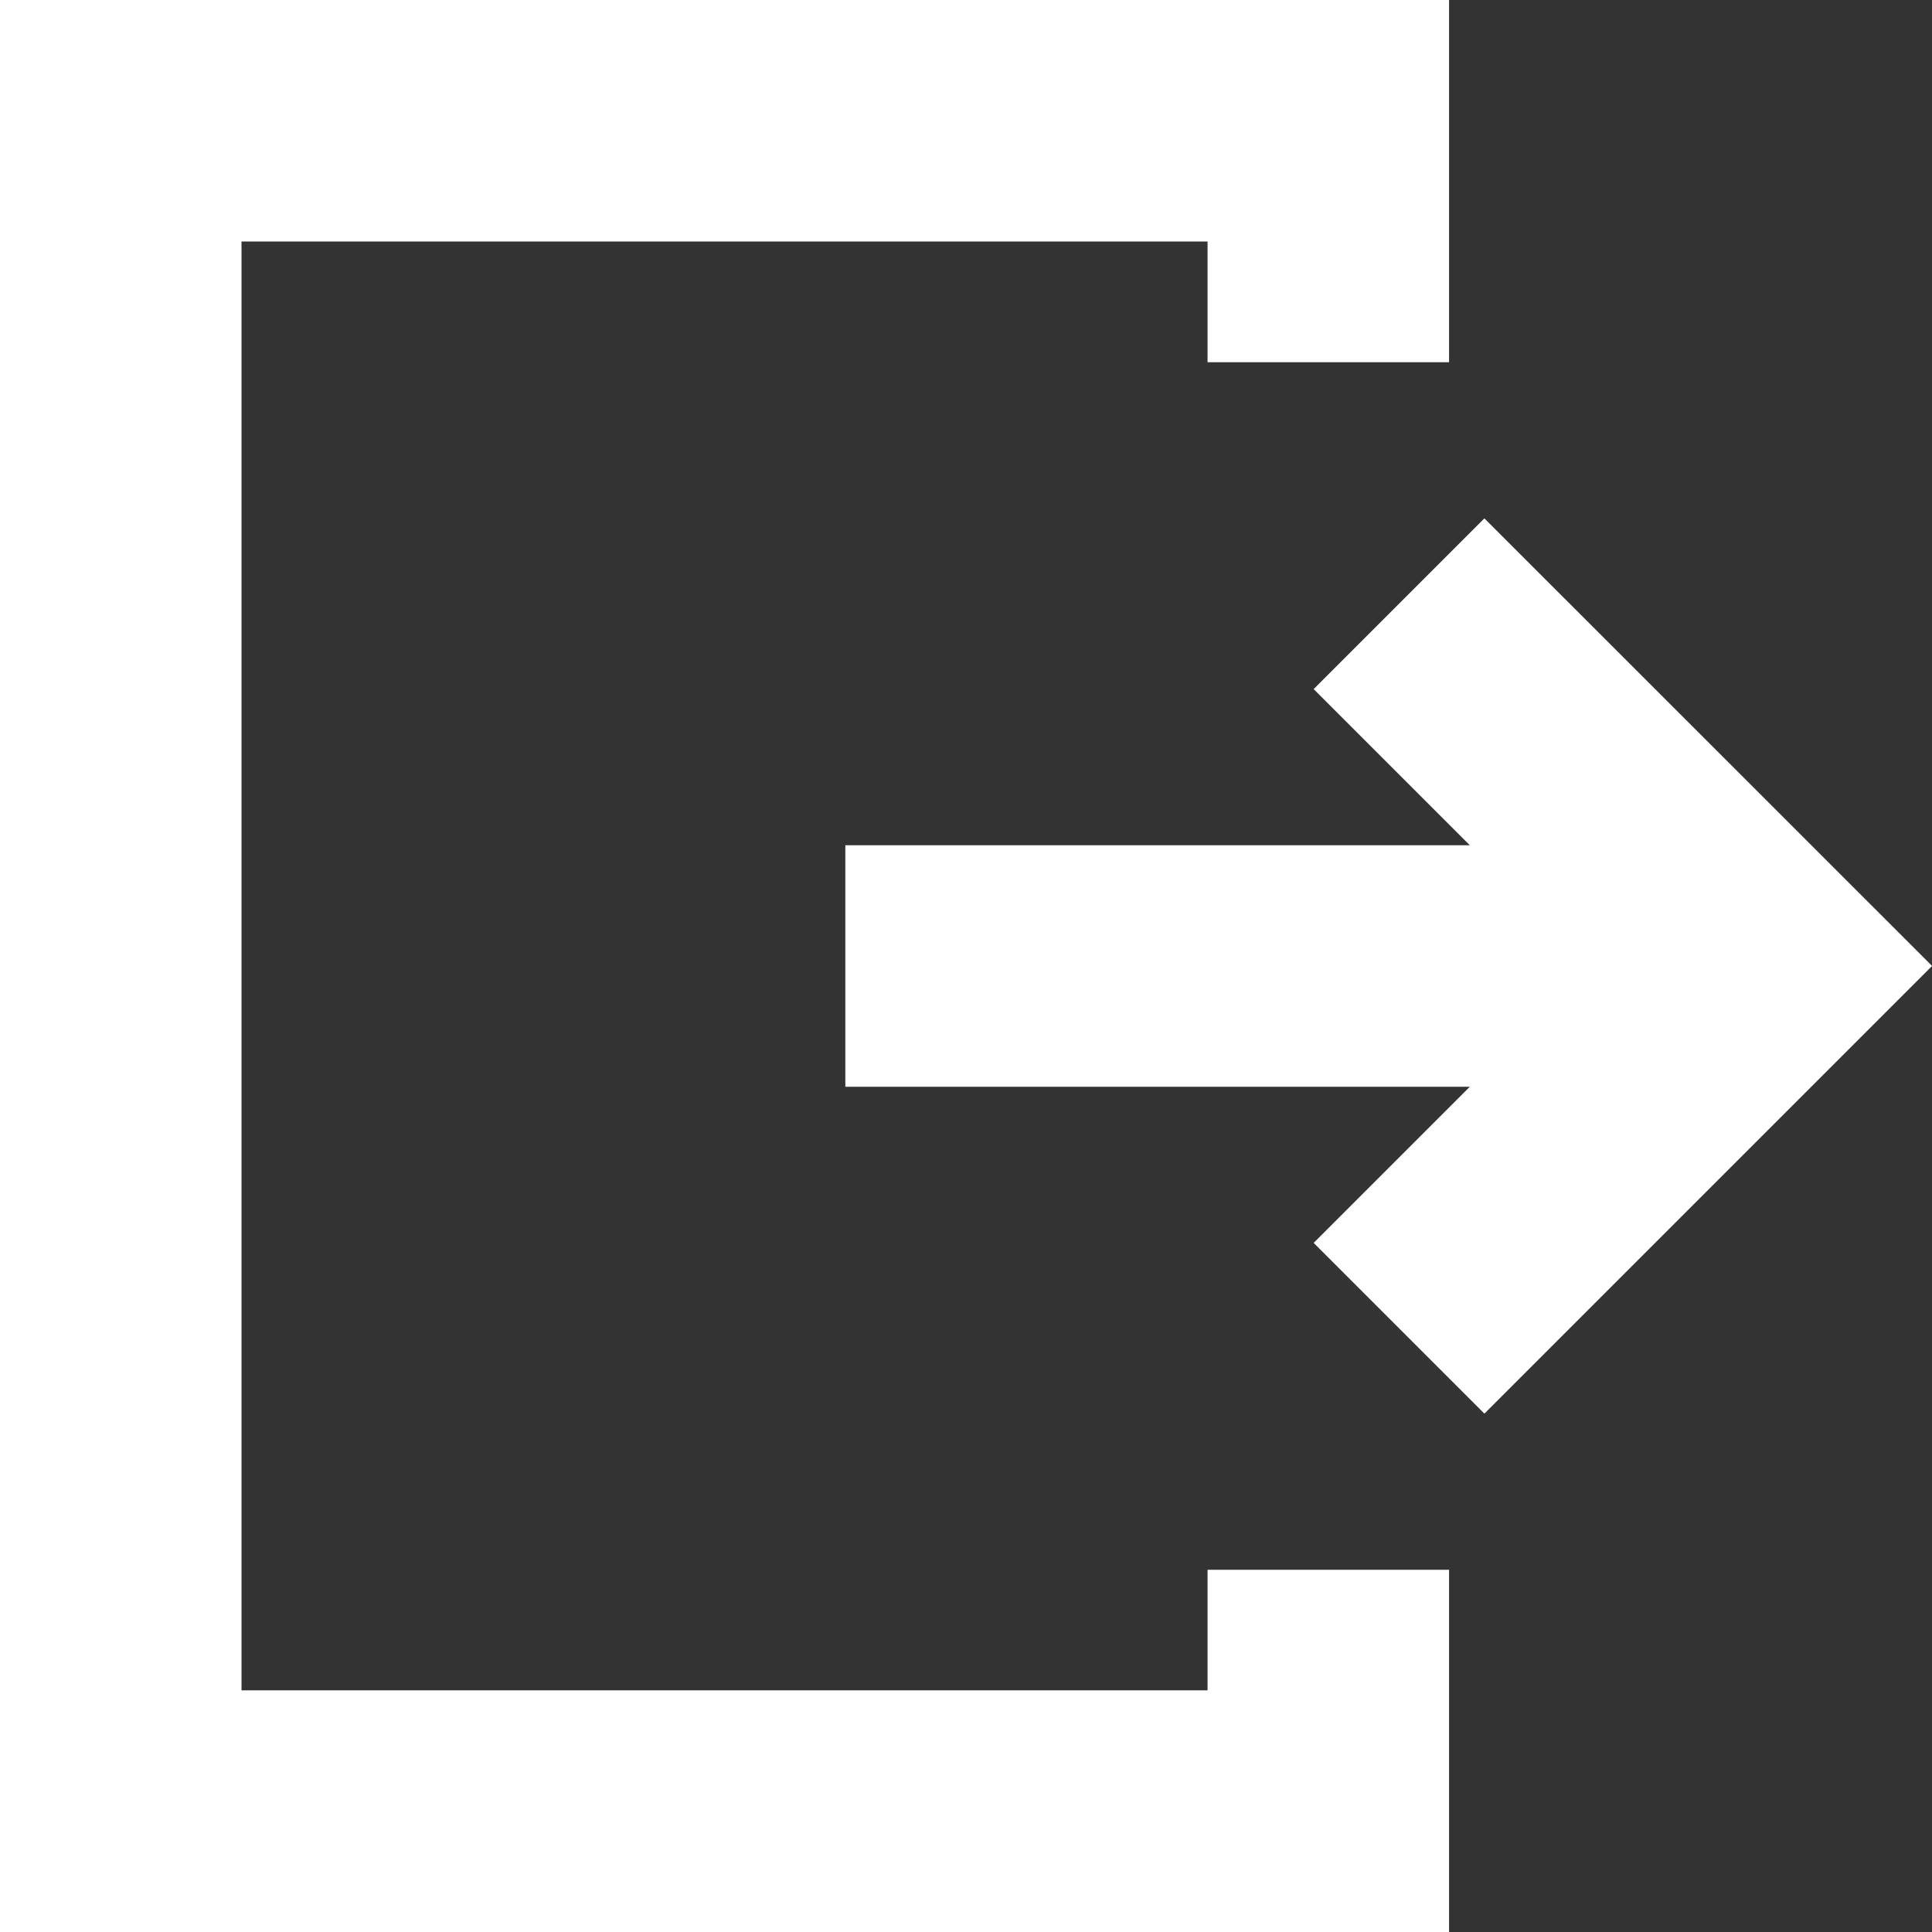 <svg id="cerrar-sesion" xmlns="http://www.w3.org/2000/svg" width="25.031" height="25.031" viewBox="0 0 25.031 25.031">
  <rect x="0" y="0" width="25.031" height="25.031" fill="#333333" stroke="none"/>
  <path id="Trazado_8891" data-name="Trazado 8891" d="M15.645,21.9H3.129V3.129H15.645V4.693h3.129V0H0V25.031H18.774V20.338H15.645V21.9Z" fill="#fff"/>
  <path id="Trazado_8892" data-name="Trazado 8892" d="M233.836,138.329l-2.212,2.212,2.023,2.023h-8.091v3.129h8.091l-2.023,2.023,2.212,2.212,5.8-5.8Z" transform="translate(-214.604 -131.613)" fill="#fff"/>
</svg>
